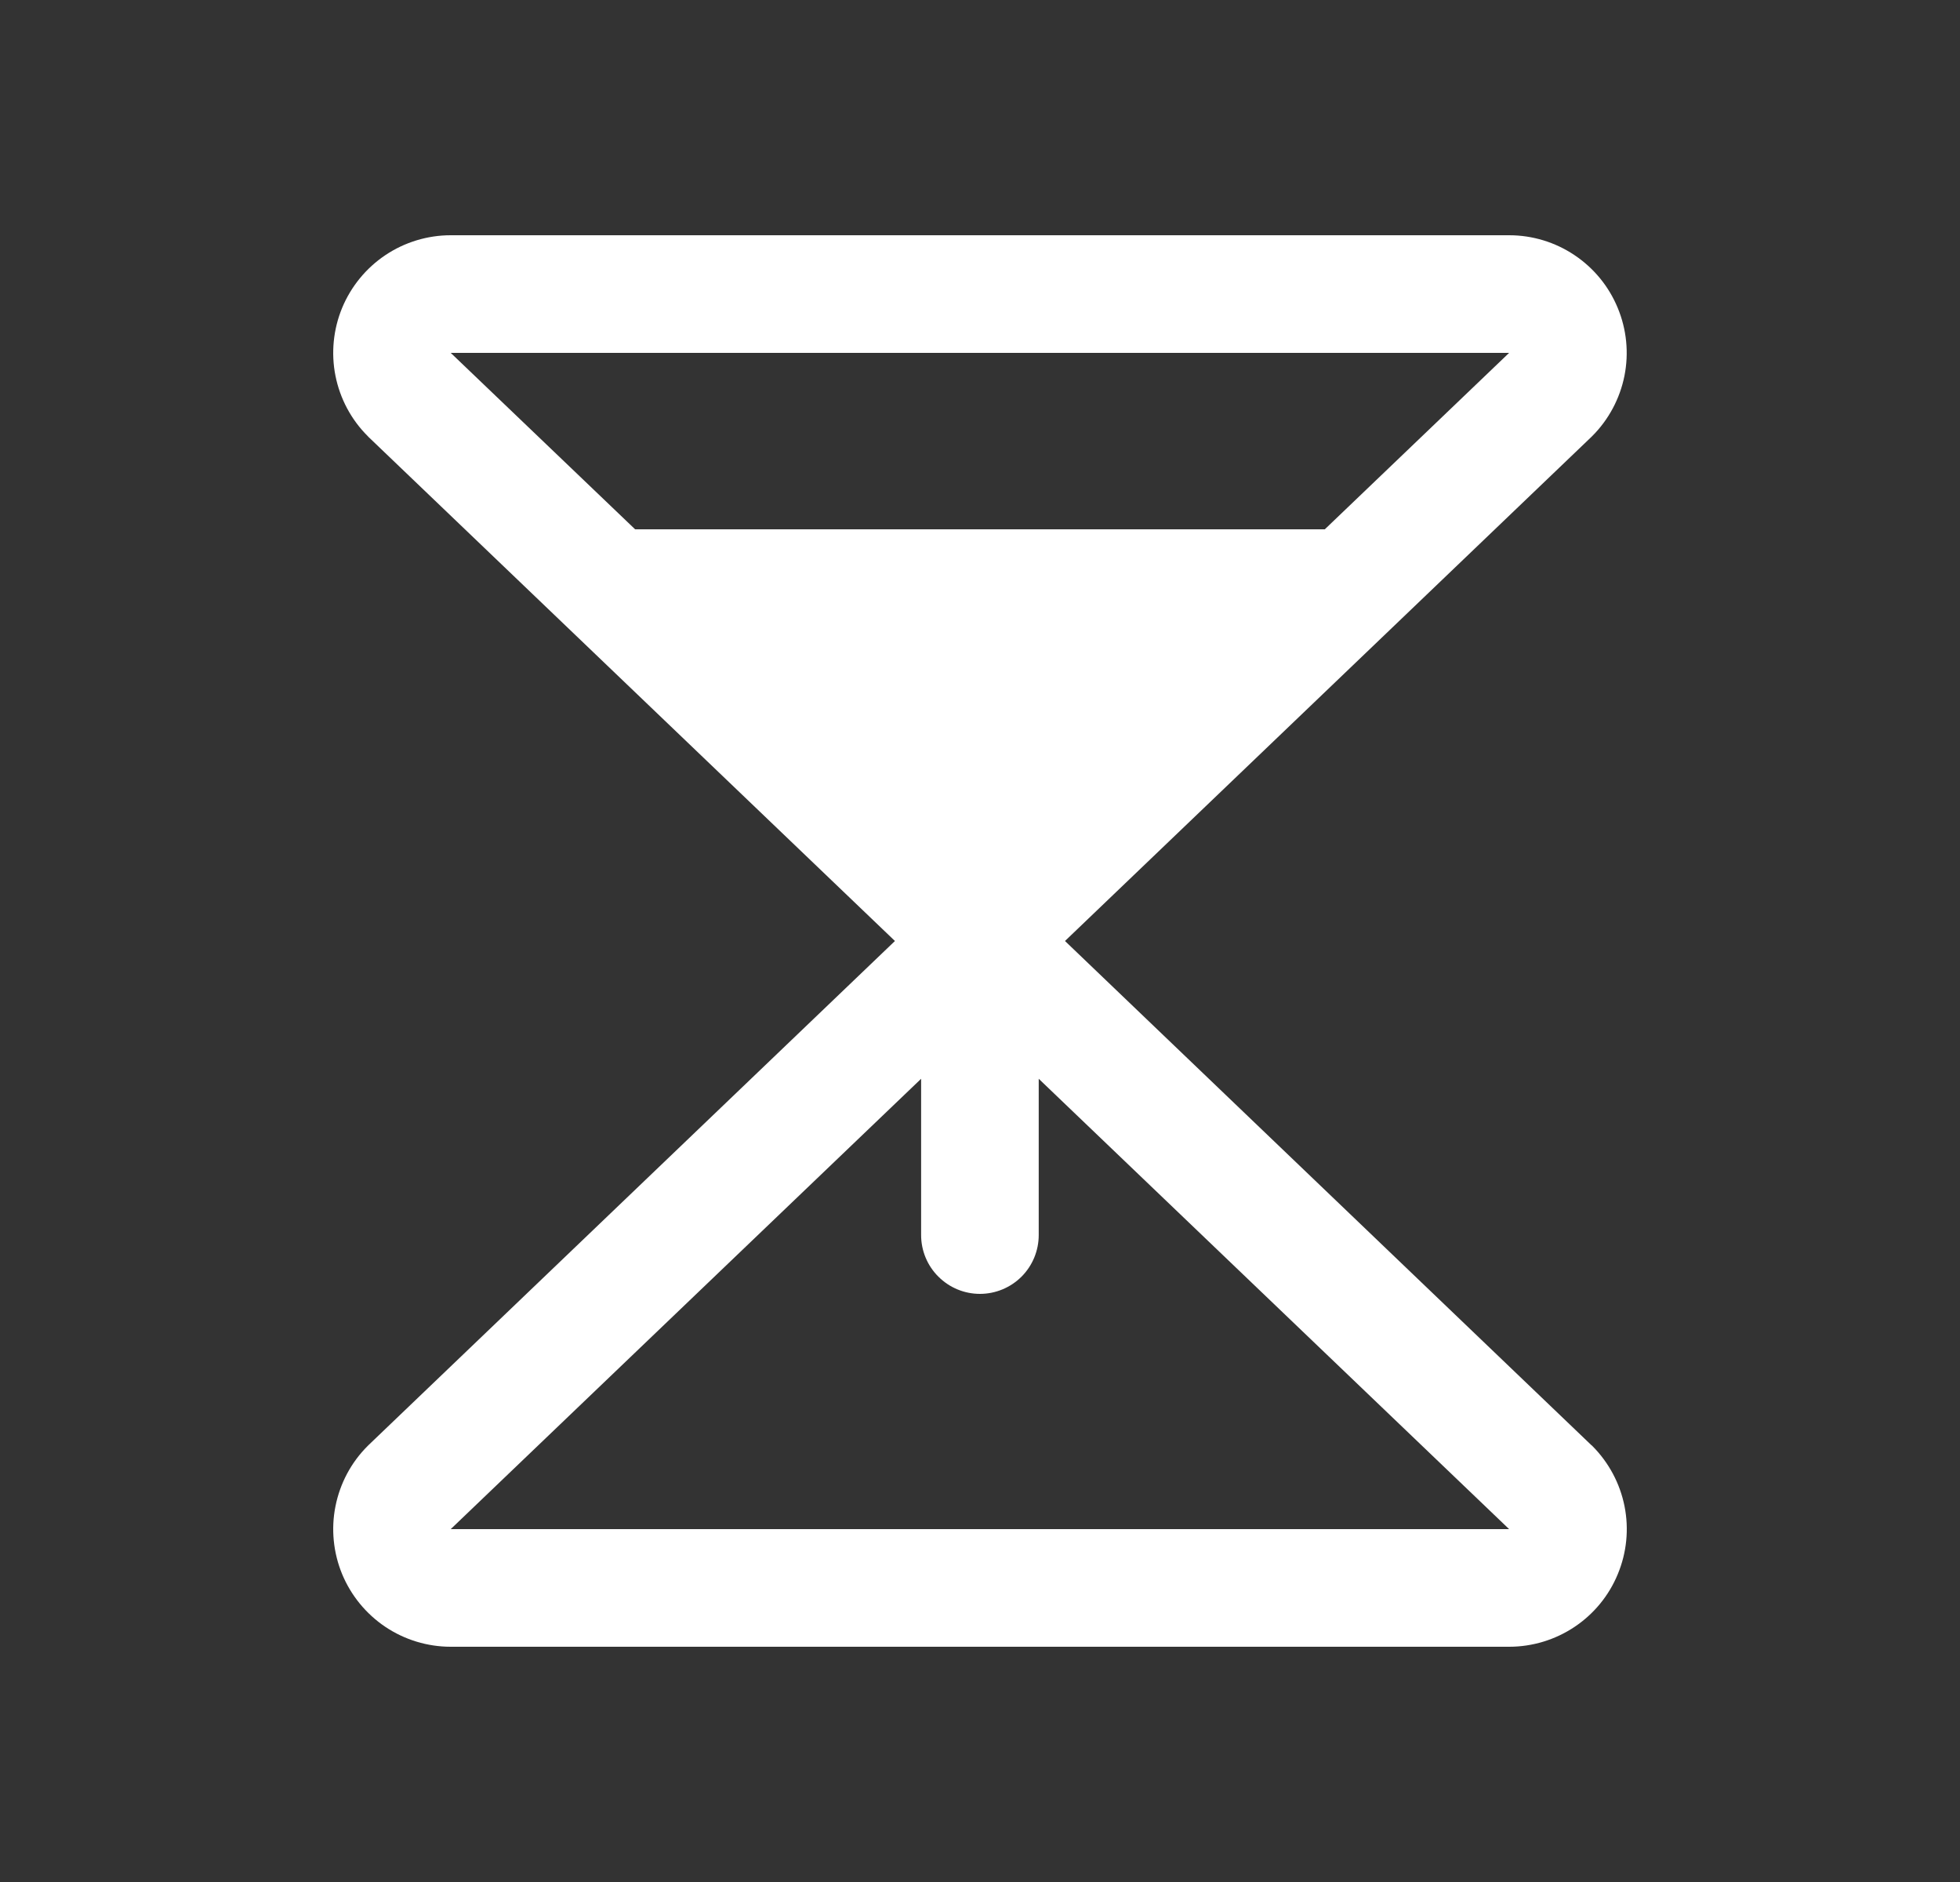 <svg width="25" height="24" viewBox="0 0 25 24" fill="none" xmlns="http://www.w3.org/2000/svg">
<rect x="0" y="0" width="25" height="24" fill="#333333" stroke="none"/>
<path d="M20.297 18.428L13.584 12L20.297 5.573C20.301 5.568 20.305 5.564 20.31 5.56C20.519 5.351 20.662 5.083 20.72 4.793C20.778 4.502 20.748 4.2 20.634 3.926C20.521 3.652 20.329 3.418 20.082 3.253C19.836 3.088 19.546 3 19.249 3H5.749C5.453 3 5.163 3.088 4.916 3.253C4.67 3.418 4.478 3.652 4.364 3.926C4.251 4.2 4.221 4.502 4.279 4.793C4.337 5.083 4.479 5.351 4.689 5.56C4.693 5.564 4.697 5.568 4.701 5.573L11.415 12L4.701 18.428C4.697 18.432 4.693 18.436 4.689 18.44C4.479 18.649 4.337 18.917 4.279 19.208C4.221 19.498 4.251 19.8 4.364 20.074C4.478 20.348 4.67 20.582 4.916 20.747C5.163 20.912 5.453 21 5.749 21H19.249C19.546 21 19.836 20.912 20.083 20.747C20.329 20.583 20.522 20.349 20.635 20.074C20.749 19.8 20.779 19.499 20.721 19.208C20.663 18.917 20.52 18.65 20.311 18.44C20.306 18.436 20.302 18.432 20.297 18.428ZM19.249 4.5L16.898 6.75H8.101L5.749 4.5H19.249ZM5.749 19.5L11.749 13.757V15.75C11.749 15.949 11.828 16.14 11.969 16.28C12.11 16.421 12.3 16.5 12.499 16.5C12.698 16.5 12.889 16.421 13.03 16.28C13.17 16.14 13.249 15.949 13.249 15.75V13.757L19.249 19.5H5.749Z" fill="white"/>
</svg>
